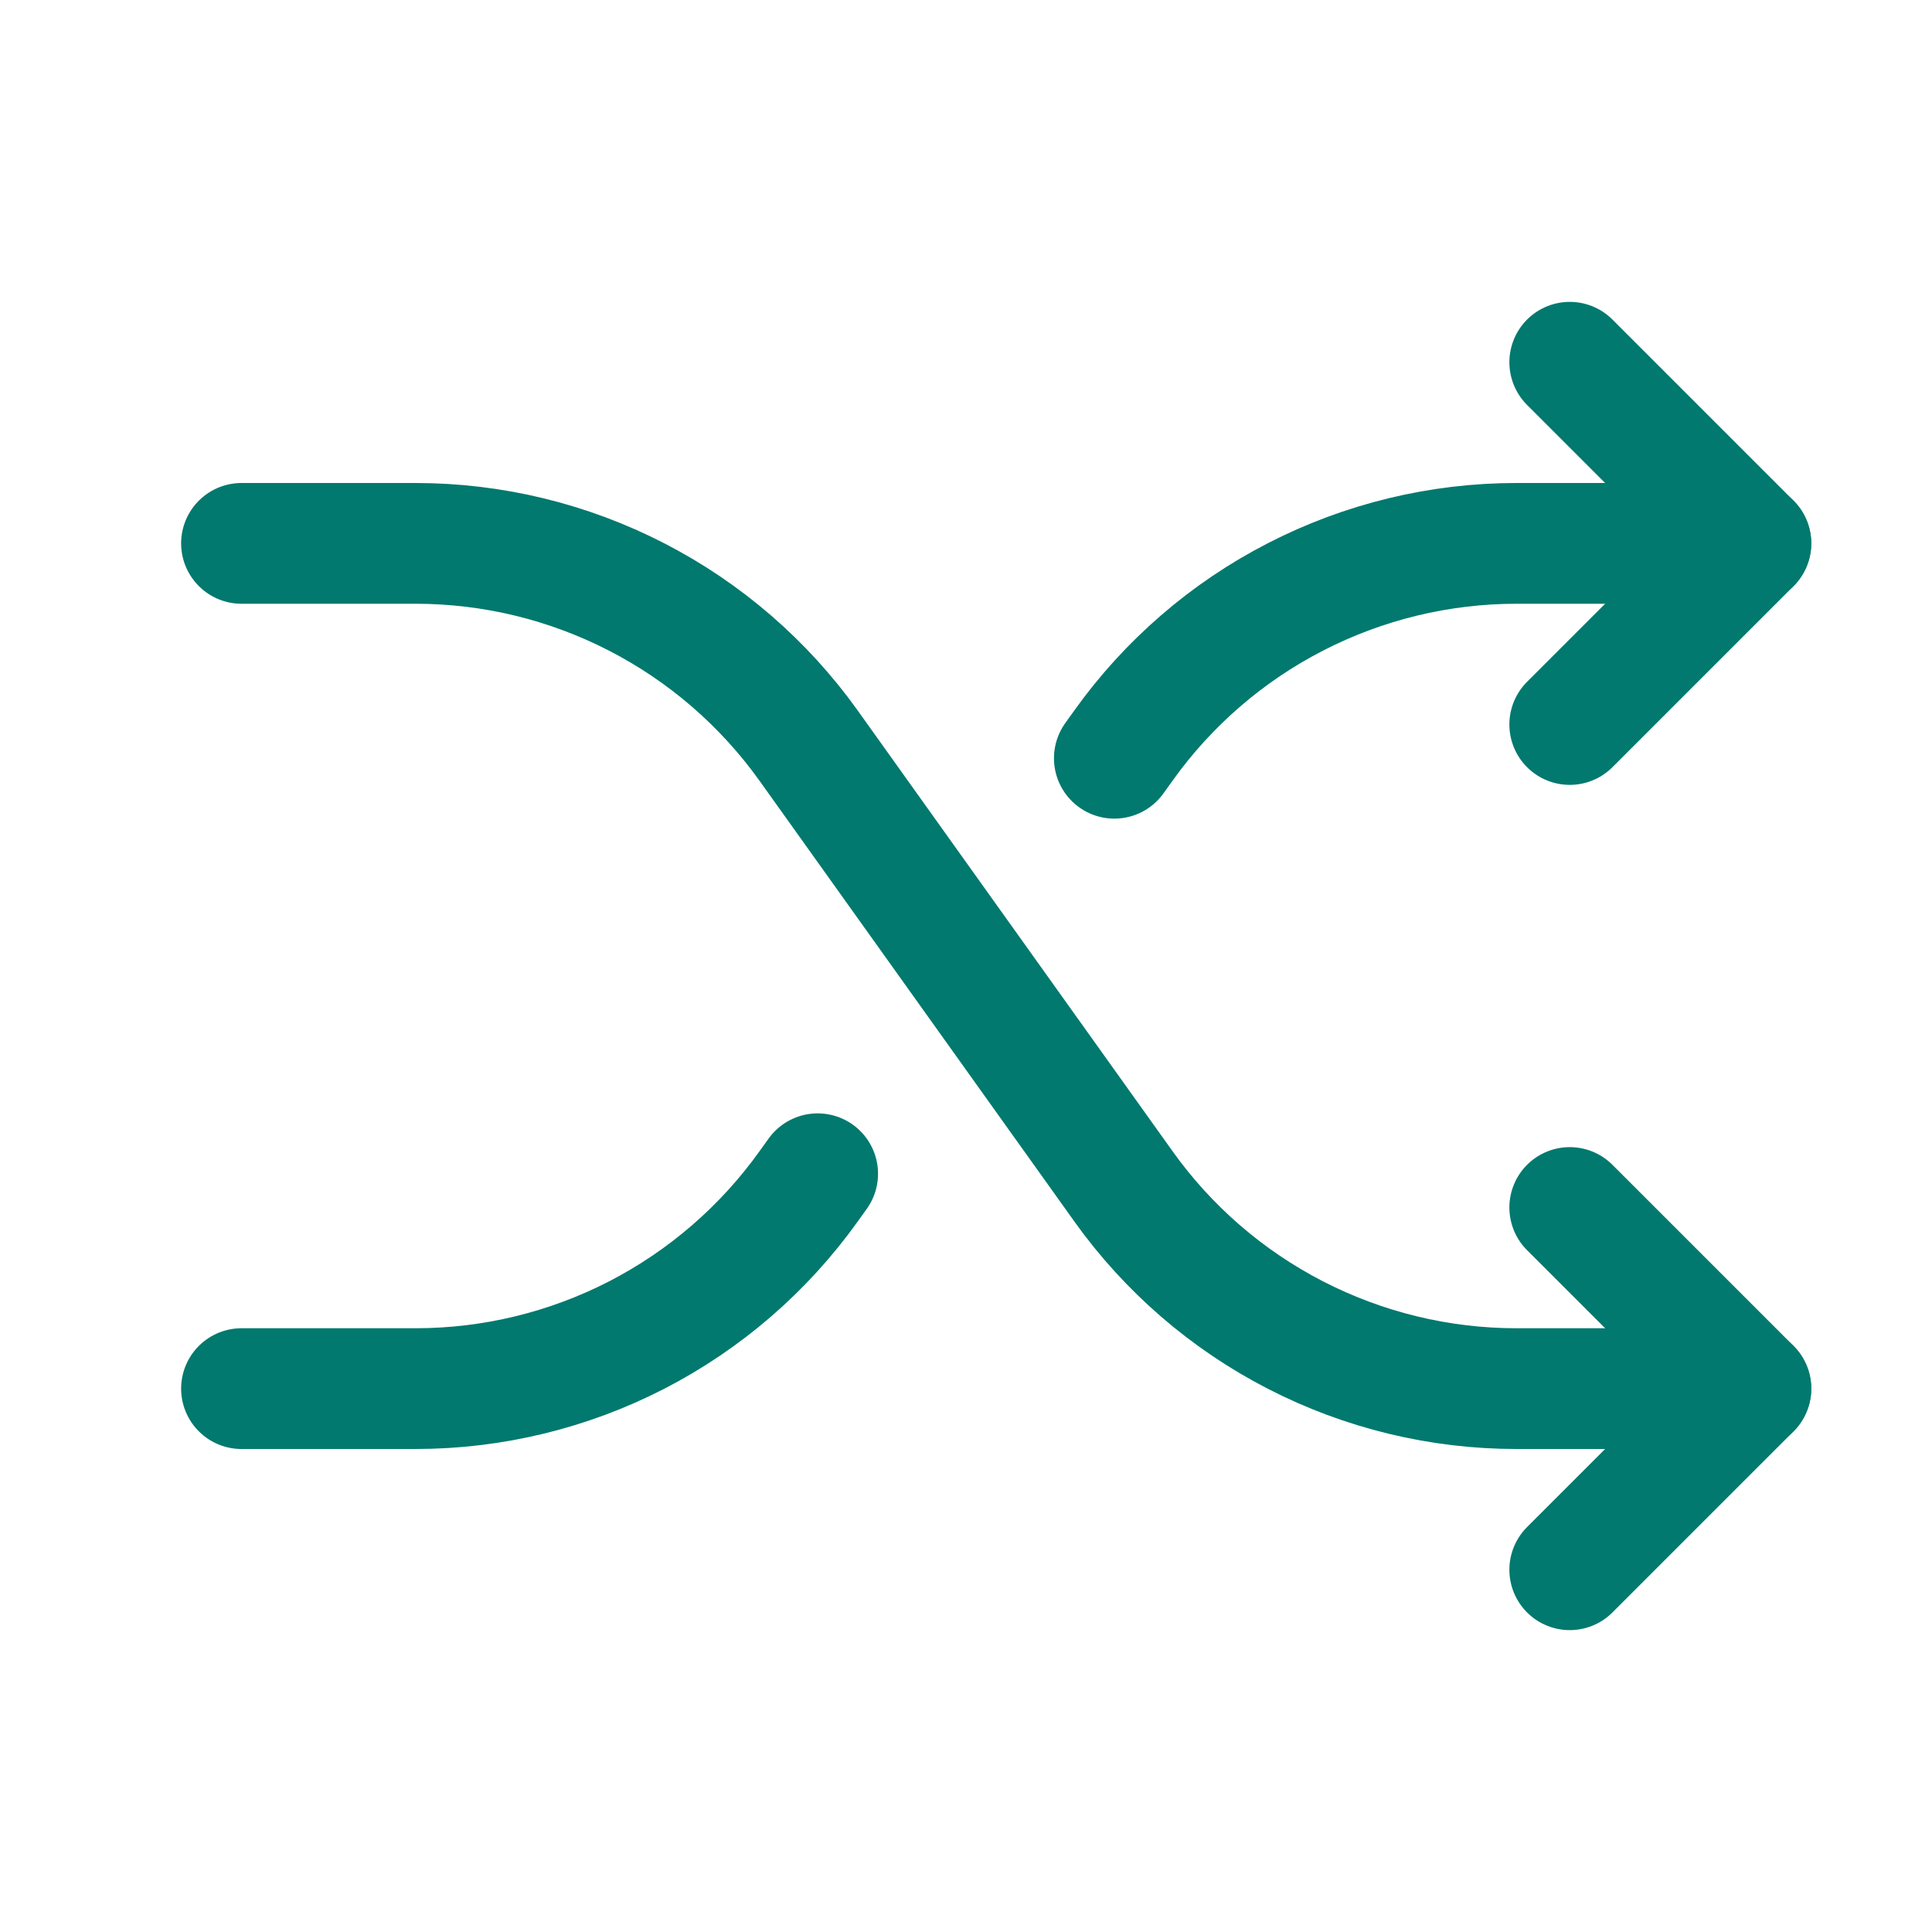 <svg xmlns="http://www.w3.org/2000/svg" width="32" height="32" viewBox="0 0 32 32" fill="none"><g clip-path="url(#clip0_1976_15116)"><path d="M4 9H6.883C8.156 9 9.411 9.304 10.543 9.887C11.675 10.469 12.652 11.314 13.393 12.35L18.608 19.65C19.348 20.686 20.325 21.531 21.457 22.113C22.589 22.696 23.844 23 25.117 23H29" stroke="#01796E" stroke-width="2" stroke-linecap="round" stroke-linejoin="round"/><path d="M26 6L29 9L26 12" stroke="#01796E" stroke-width="2" stroke-linecap="round" stroke-linejoin="round"/><path d="M26 20L29 23L26 26" stroke="#01796E" stroke-width="2" stroke-linecap="round" stroke-linejoin="round"/><path d="M18.457 12.559L18.607 12.35C19.347 11.314 20.324 10.469 21.456 9.887C22.589 9.304 23.844 9 25.117 9H29" stroke="#01796E" stroke-width="2" stroke-linecap="round" stroke-linejoin="round"/><path d="M4 23H6.883C8.156 23 9.411 22.696 10.543 22.114C11.675 21.531 12.652 20.686 13.393 19.65L13.543 19.441" stroke="#01796E" stroke-width="2" stroke-linecap="round" stroke-linejoin="round"/></g><defs><clipPath id="clip0_1976_15116"><rect width="32" height="32" fill="white"/></clipPath></defs></svg>